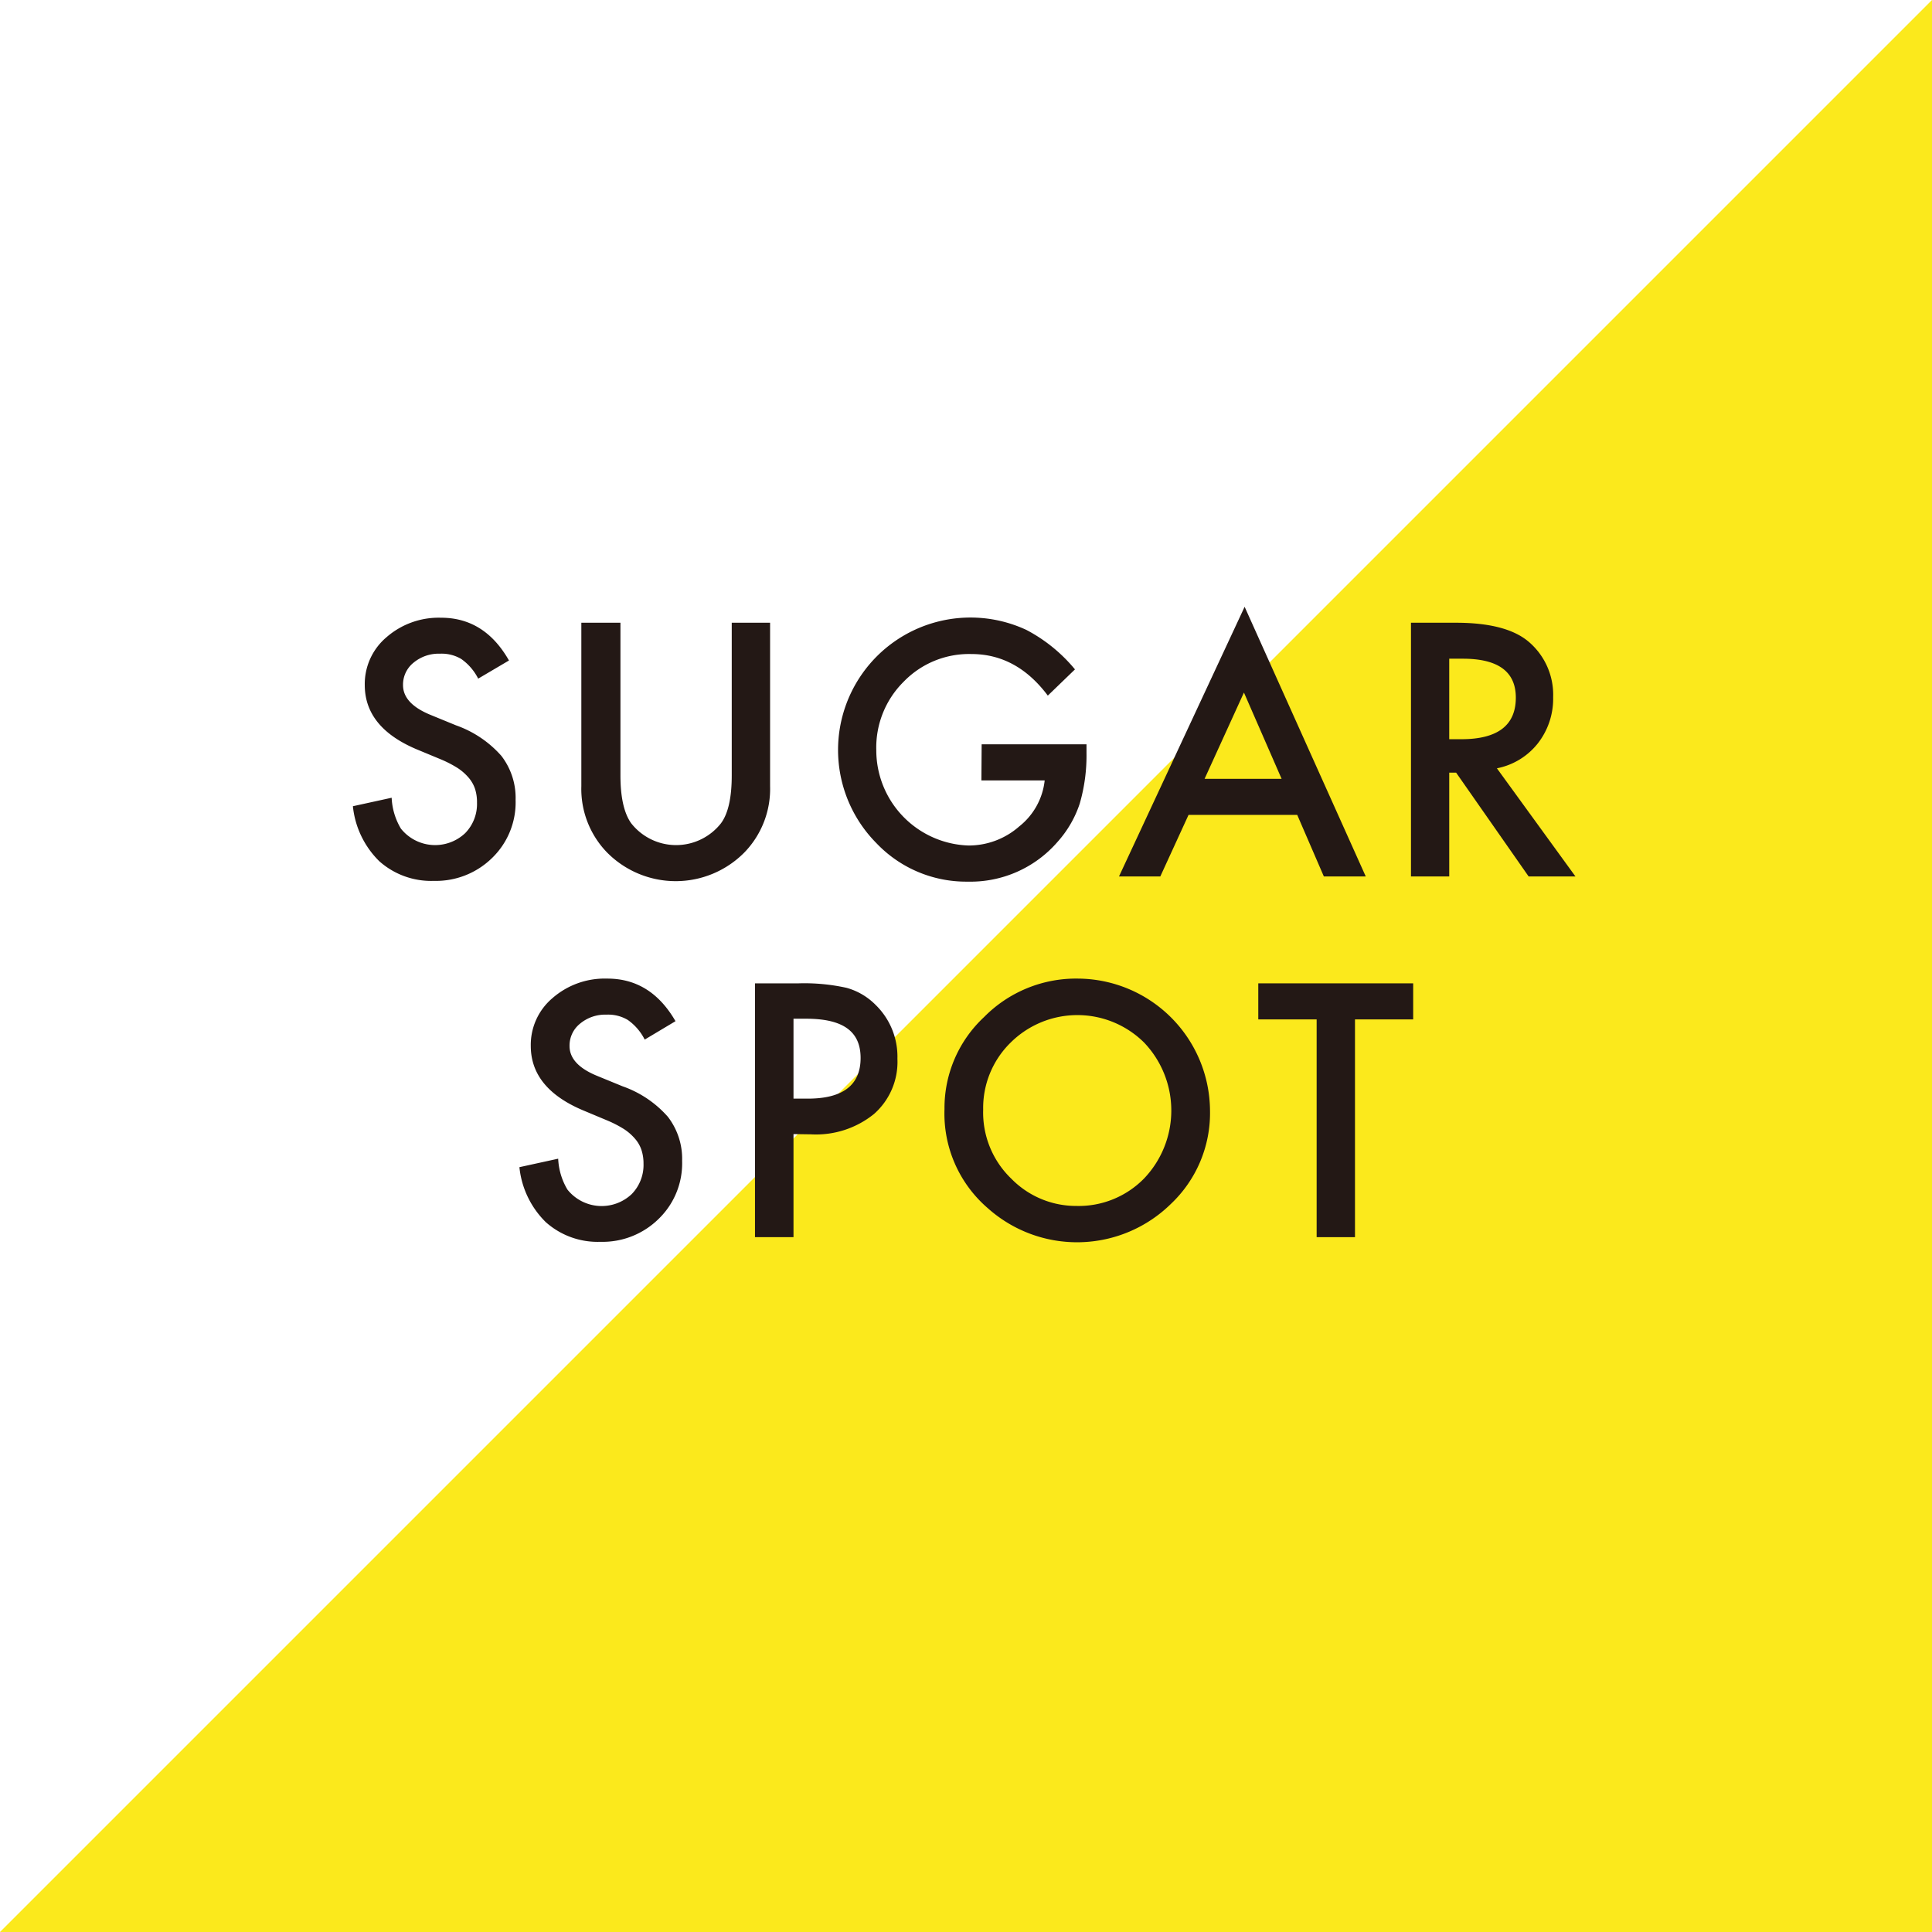 <svg xmlns="http://www.w3.org/2000/svg" viewBox="0 0 227.75 227.75"><defs><style>.cls-1{fill:#fbe91c;}.cls-2{fill:#231815;}</style></defs><g id="レイヤー_2" data-name="レイヤー 2"><g id="レイヤー_3" data-name="レイヤー 3"><polygon class="cls-1" points="227.75 227.75 0 227.75 227.75 0 227.75 227.75"/><path class="cls-2" d="M60,77.86,56.37,80a6.29,6.29,0,0,0-2-2.32,4.52,4.52,0,0,0-2.5-.62,4.63,4.63,0,0,0-3.12,1.06,3.31,3.31,0,0,0-1.24,2.64c0,1.46,1.08,2.63,3.26,3.52l3,1.23a12.8,12.8,0,0,1,5.33,3.59,8.11,8.11,0,0,1,1.68,5.2,9.11,9.11,0,0,1-2.75,6.82,9.45,9.45,0,0,1-6.88,2.72,9.19,9.19,0,0,1-6.43-2.31,10.58,10.58,0,0,1-3.12-6.49l4.57-1a7.74,7.74,0,0,0,1.09,3.64,5.16,5.16,0,0,0,7.58.53,4.91,4.91,0,0,0,1.39-3.59A5.11,5.11,0,0,0,56,93a4,4,0,0,0-.76-1.33,6.06,6.06,0,0,0-1.32-1.15,13.38,13.38,0,0,0-1.94-1l-2.89-1.2Q43,85.74,43,80.75a7.22,7.22,0,0,1,2.57-5.64A9.35,9.35,0,0,1,52,72.82Q57.13,72.82,60,77.86Z"/><path class="cls-2" d="M73.14,73.41v18q0,3.85,1.26,5.63a6.73,6.73,0,0,0,10.6,0q1.26-1.71,1.26-5.63v-18h4.52V92.67a10.76,10.76,0,0,1-3,7.79,11.38,11.38,0,0,1-16.25,0,10.76,10.76,0,0,1-3-7.79V73.41Z"/><path class="cls-2" d="M115.72,87.74h12.36v1a20.4,20.4,0,0,1-.8,6,12.75,12.75,0,0,1-2.61,4.5,13.58,13.58,0,0,1-10.6,4.69,14.6,14.6,0,0,1-10.76-4.54A15.61,15.61,0,0,1,121,74.26a18.66,18.66,0,0,1,5.72,4.65L123.52,82q-3.67-4.9-9-4.9a10.72,10.72,0,0,0-8,3.27,10.92,10.92,0,0,0-3.22,8.06,11.24,11.24,0,0,0,10.85,11.24,9,9,0,0,0,6-2.25,8,8,0,0,0,3-5.42h-7.46Z"/><path class="cls-2" d="M152.92,96.06H140.11l-3.33,7.26h-4.87l14.81-31.79L161,103.32h-4.94Zm-1.84-4.25-4.44-10.17L142,91.81Z"/><path class="cls-2" d="M176.46,90.57l9.26,12.75H180.2l-8.55-12.24h-.81v12.24h-4.51V73.41h5.29q5.92,0,8.56,2.22a8.2,8.2,0,0,1,2.91,6.55,8.55,8.55,0,0,1-1.82,5.47A8.13,8.13,0,0,1,176.46,90.57Zm-5.62-3.43h1.43q6.42,0,6.42-4.9,0-4.59-6.24-4.59h-1.61Z"/><path class="cls-2" d="M79.63,120.38,76,122.55a6.29,6.29,0,0,0-2-2.32,4.52,4.52,0,0,0-2.5-.62,4.63,4.63,0,0,0-3.12,1.06,3.31,3.31,0,0,0-1.24,2.64q0,2.19,3.26,3.52l3,1.23a12.7,12.7,0,0,1,5.33,3.59,8.11,8.11,0,0,1,1.68,5.2,9.11,9.11,0,0,1-2.75,6.82,9.43,9.43,0,0,1-6.88,2.72,9.19,9.19,0,0,1-6.43-2.31,10.58,10.58,0,0,1-3.12-6.49l4.57-1a7.74,7.74,0,0,0,1.09,3.64,5.16,5.16,0,0,0,7.58.53,4.91,4.91,0,0,0,1.39-3.59,5.11,5.11,0,0,0-.24-1.6,3.86,3.86,0,0,0-.76-1.33,6.06,6.06,0,0,0-1.32-1.15,13.38,13.38,0,0,0-1.94-1l-2.89-1.21q-6.14-2.6-6.14-7.59a7.22,7.22,0,0,1,2.57-5.64,9.35,9.35,0,0,1,6.42-2.29Q76.72,115.34,79.63,120.38Z"/><path class="cls-2" d="M93.54,133.69v12.15H89V115.92h5.12a23,23,0,0,1,5.68.53,7.69,7.69,0,0,1,3.41,2,8.52,8.52,0,0,1,2.58,6.36,8.18,8.18,0,0,1-2.76,6.51,10.87,10.87,0,0,1-7.42,2.4Zm0-4.18h1.69c4.14,0,6.22-1.6,6.22-4.79s-2.14-4.63-6.42-4.63H93.54Z"/><path class="cls-2" d="M111.34,130.75A14.65,14.65,0,0,1,116,119.9a15.21,15.21,0,0,1,11.08-4.54,15.66,15.66,0,0,1,15.56,15.56,14.74,14.74,0,0,1-4.61,11,15.79,15.79,0,0,1-21.59.5A14.7,14.7,0,0,1,111.34,130.75Zm4.56.06a10.81,10.81,0,0,0,3.33,8.15,10.66,10.66,0,0,0,7.65,3.2,10.78,10.78,0,0,0,8-3.25,11.61,11.61,0,0,0,0-16,11.17,11.17,0,0,0-15.75,0A10.78,10.78,0,0,0,115.9,130.81Z"/><path class="cls-2" d="M159.73,120.17v25.67h-4.52V120.17h-6.88v-4.25h18.26v4.25Z"/></g></g></svg>